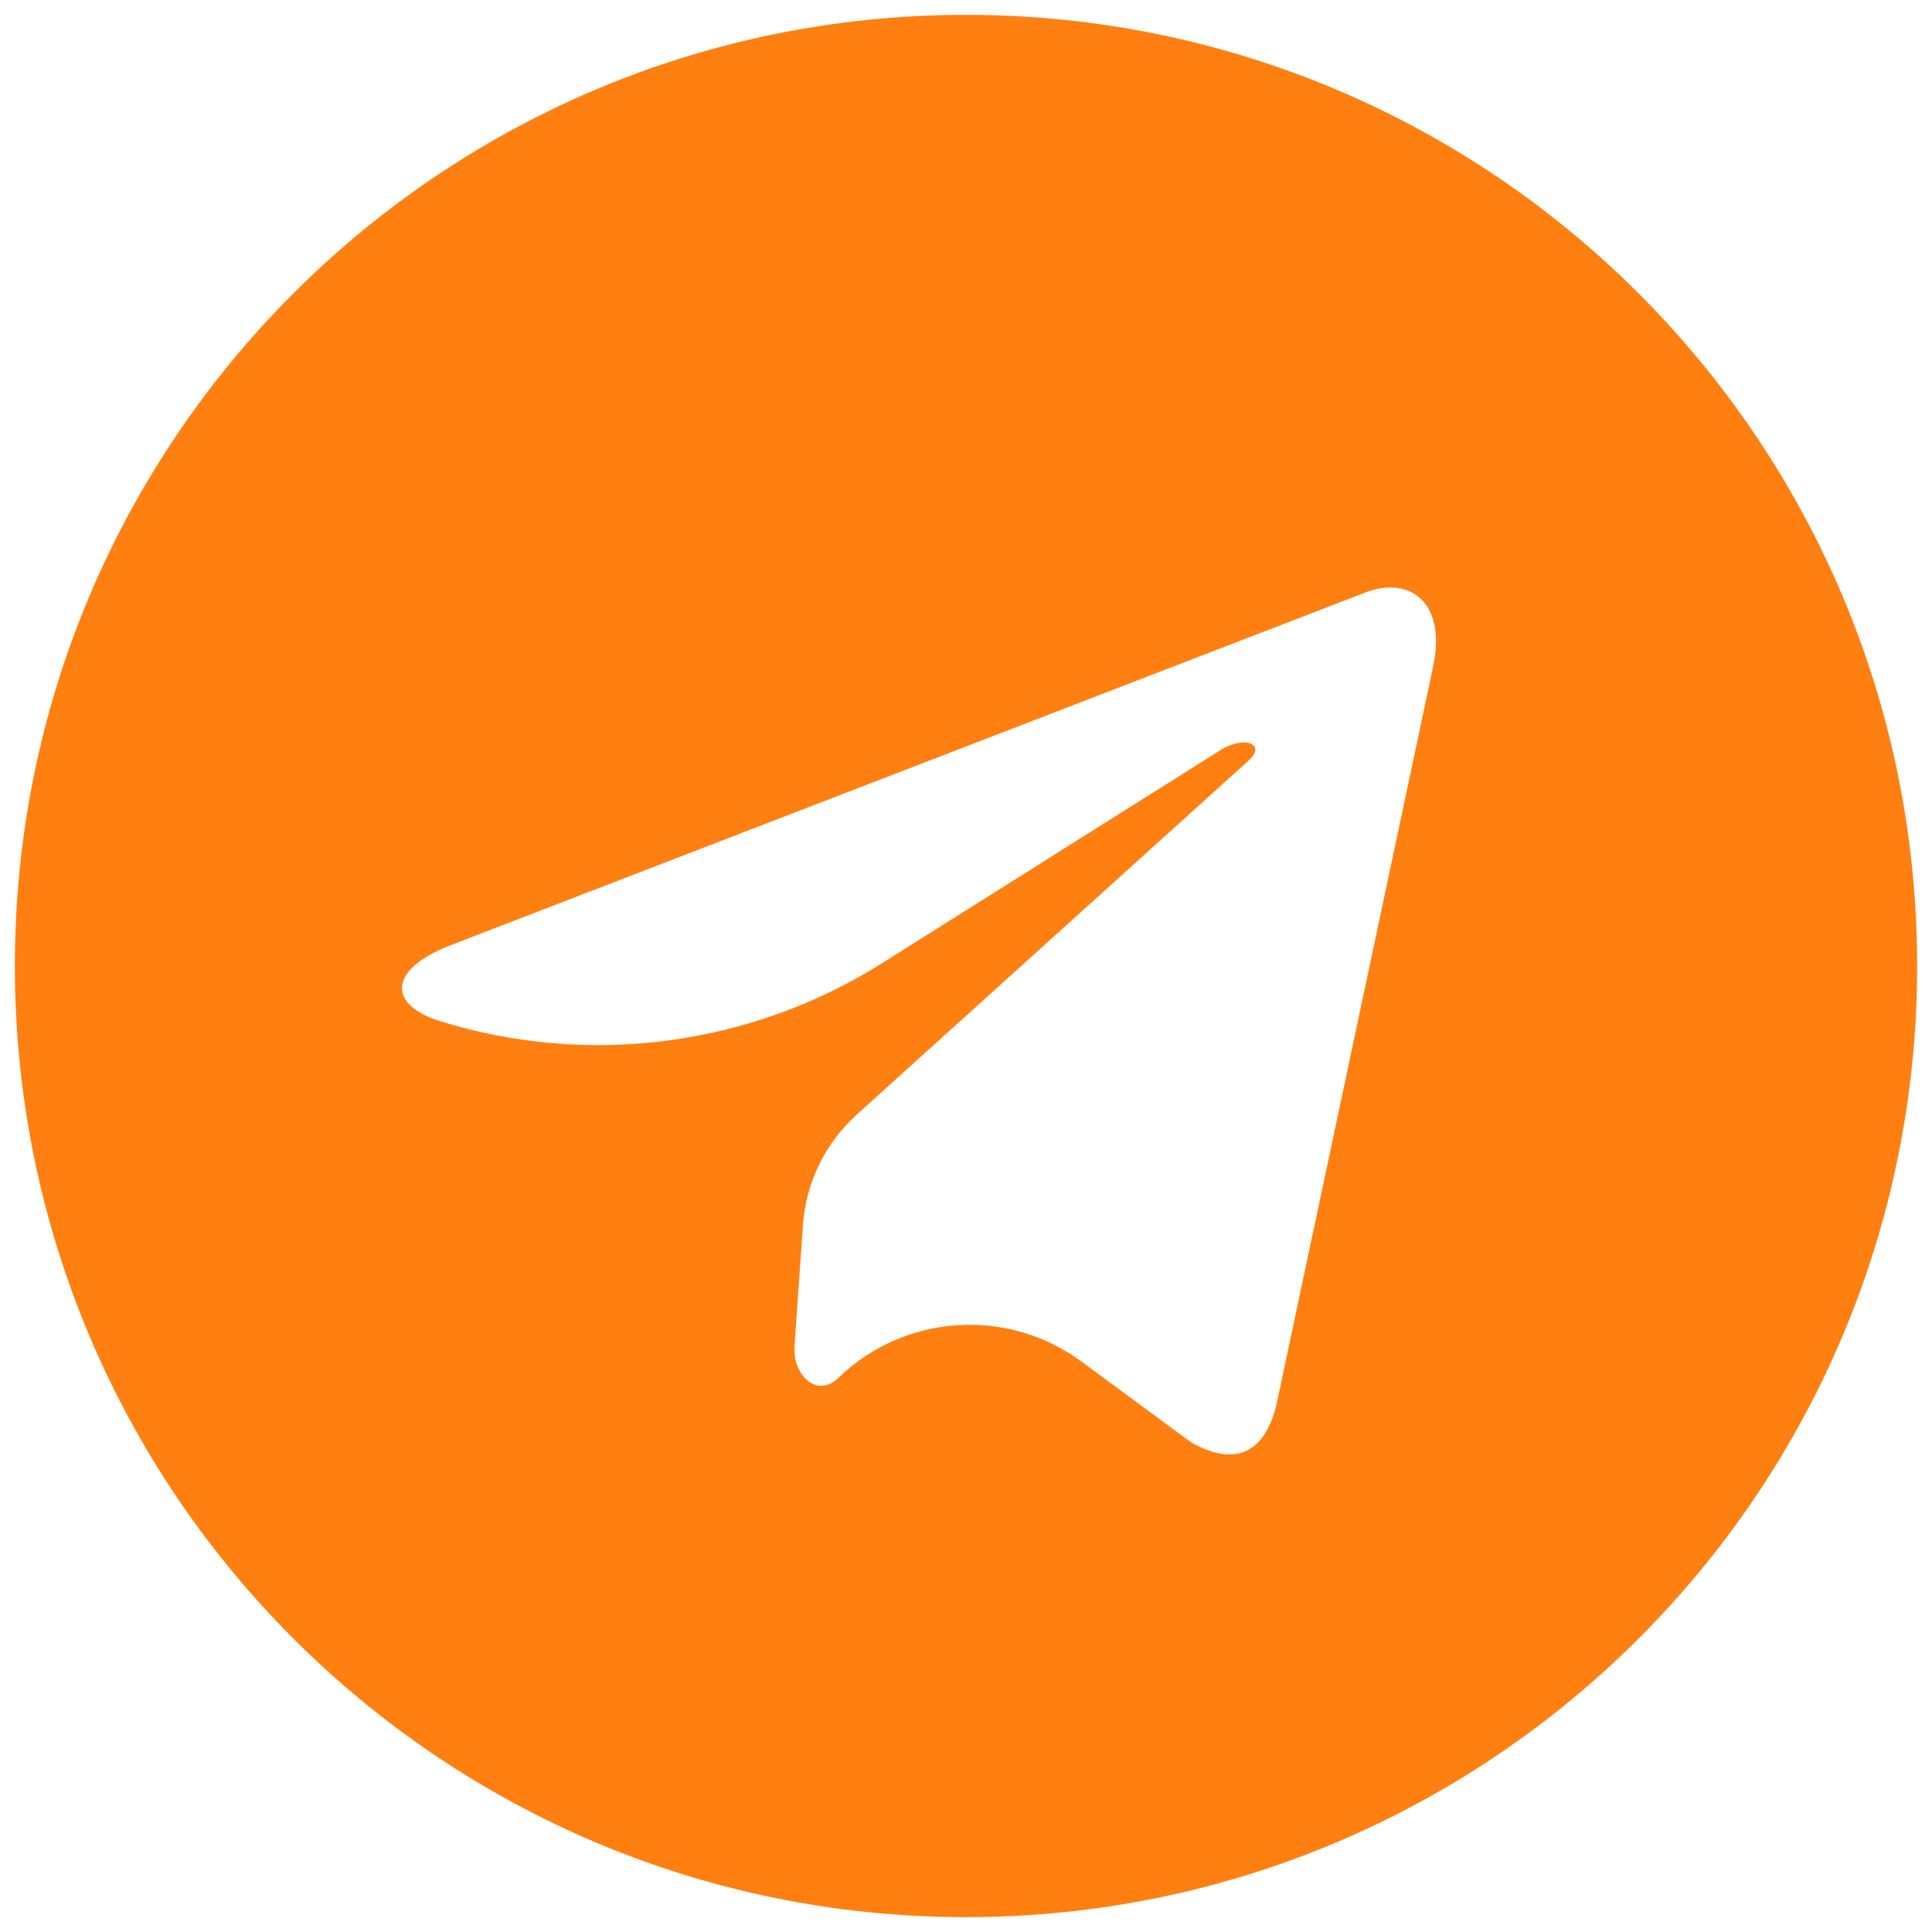 <?xml version="1.0" encoding="UTF-8"?> <svg xmlns="http://www.w3.org/2000/svg" width="520" height="520" viewBox="0 0 520 520" fill="none"><g filter="url(#filter0_d_667_132)"><circle cx="260" cy="256" r="237" fill="white"></circle><path d="M260 512C401.419 512 516 397.419 516 256C516 114.581 401.419 0 260 0C118.581 0 4 114.581 4 256C4 397.419 118.581 512 260 512ZM121.141 250.453L367.968 155.285C379.421 151.148 389.424 158.076 385.721 175.388C385.72 175.392 385.725 175.395 385.728 175.392C385.731 175.389 385.736 175.392 385.736 175.396L343.712 373.376C340.597 387.413 332.256 390.827 320.587 384.213L291.092 362.476C271.162 347.788 243.547 349.608 225.717 366.784C220.035 372.467 213.286 366.266 213.845 358.249L216.113 325.744C216.91 314.326 222.1 303.66 230.593 295.987L335.968 200.789C341.131 196.245 334.816 193.685 328.011 198.208L237.444 255.229C201.9 277.608 158.337 283.292 118.24 270.784C104.523 266.432 104.224 257.067 121.141 250.453Z" fill="#FF7F11"></path></g><defs><filter id="filter0_d_667_132" x="0" y="0" width="520" height="520" filterUnits="userSpaceOnUse" color-interpolation-filters="sRGB"><feFlood flood-opacity="0" result="BackgroundImageFix"></feFlood><feColorMatrix in="SourceAlpha" type="matrix" values="0 0 0 0 0 0 0 0 0 0 0 0 0 0 0 0 0 0 127 0" result="hardAlpha"></feColorMatrix><feOffset dy="4"></feOffset><feGaussianBlur stdDeviation="2"></feGaussianBlur><feComposite in2="hardAlpha" operator="out"></feComposite><feColorMatrix type="matrix" values="0 0 0 0 0 0 0 0 0 0 0 0 0 0 0 0 0 0 0.25 0"></feColorMatrix><feBlend mode="normal" in2="BackgroundImageFix" result="effect1_dropShadow_667_132"></feBlend><feBlend mode="normal" in="SourceGraphic" in2="effect1_dropShadow_667_132" result="shape"></feBlend></filter></defs></svg> 